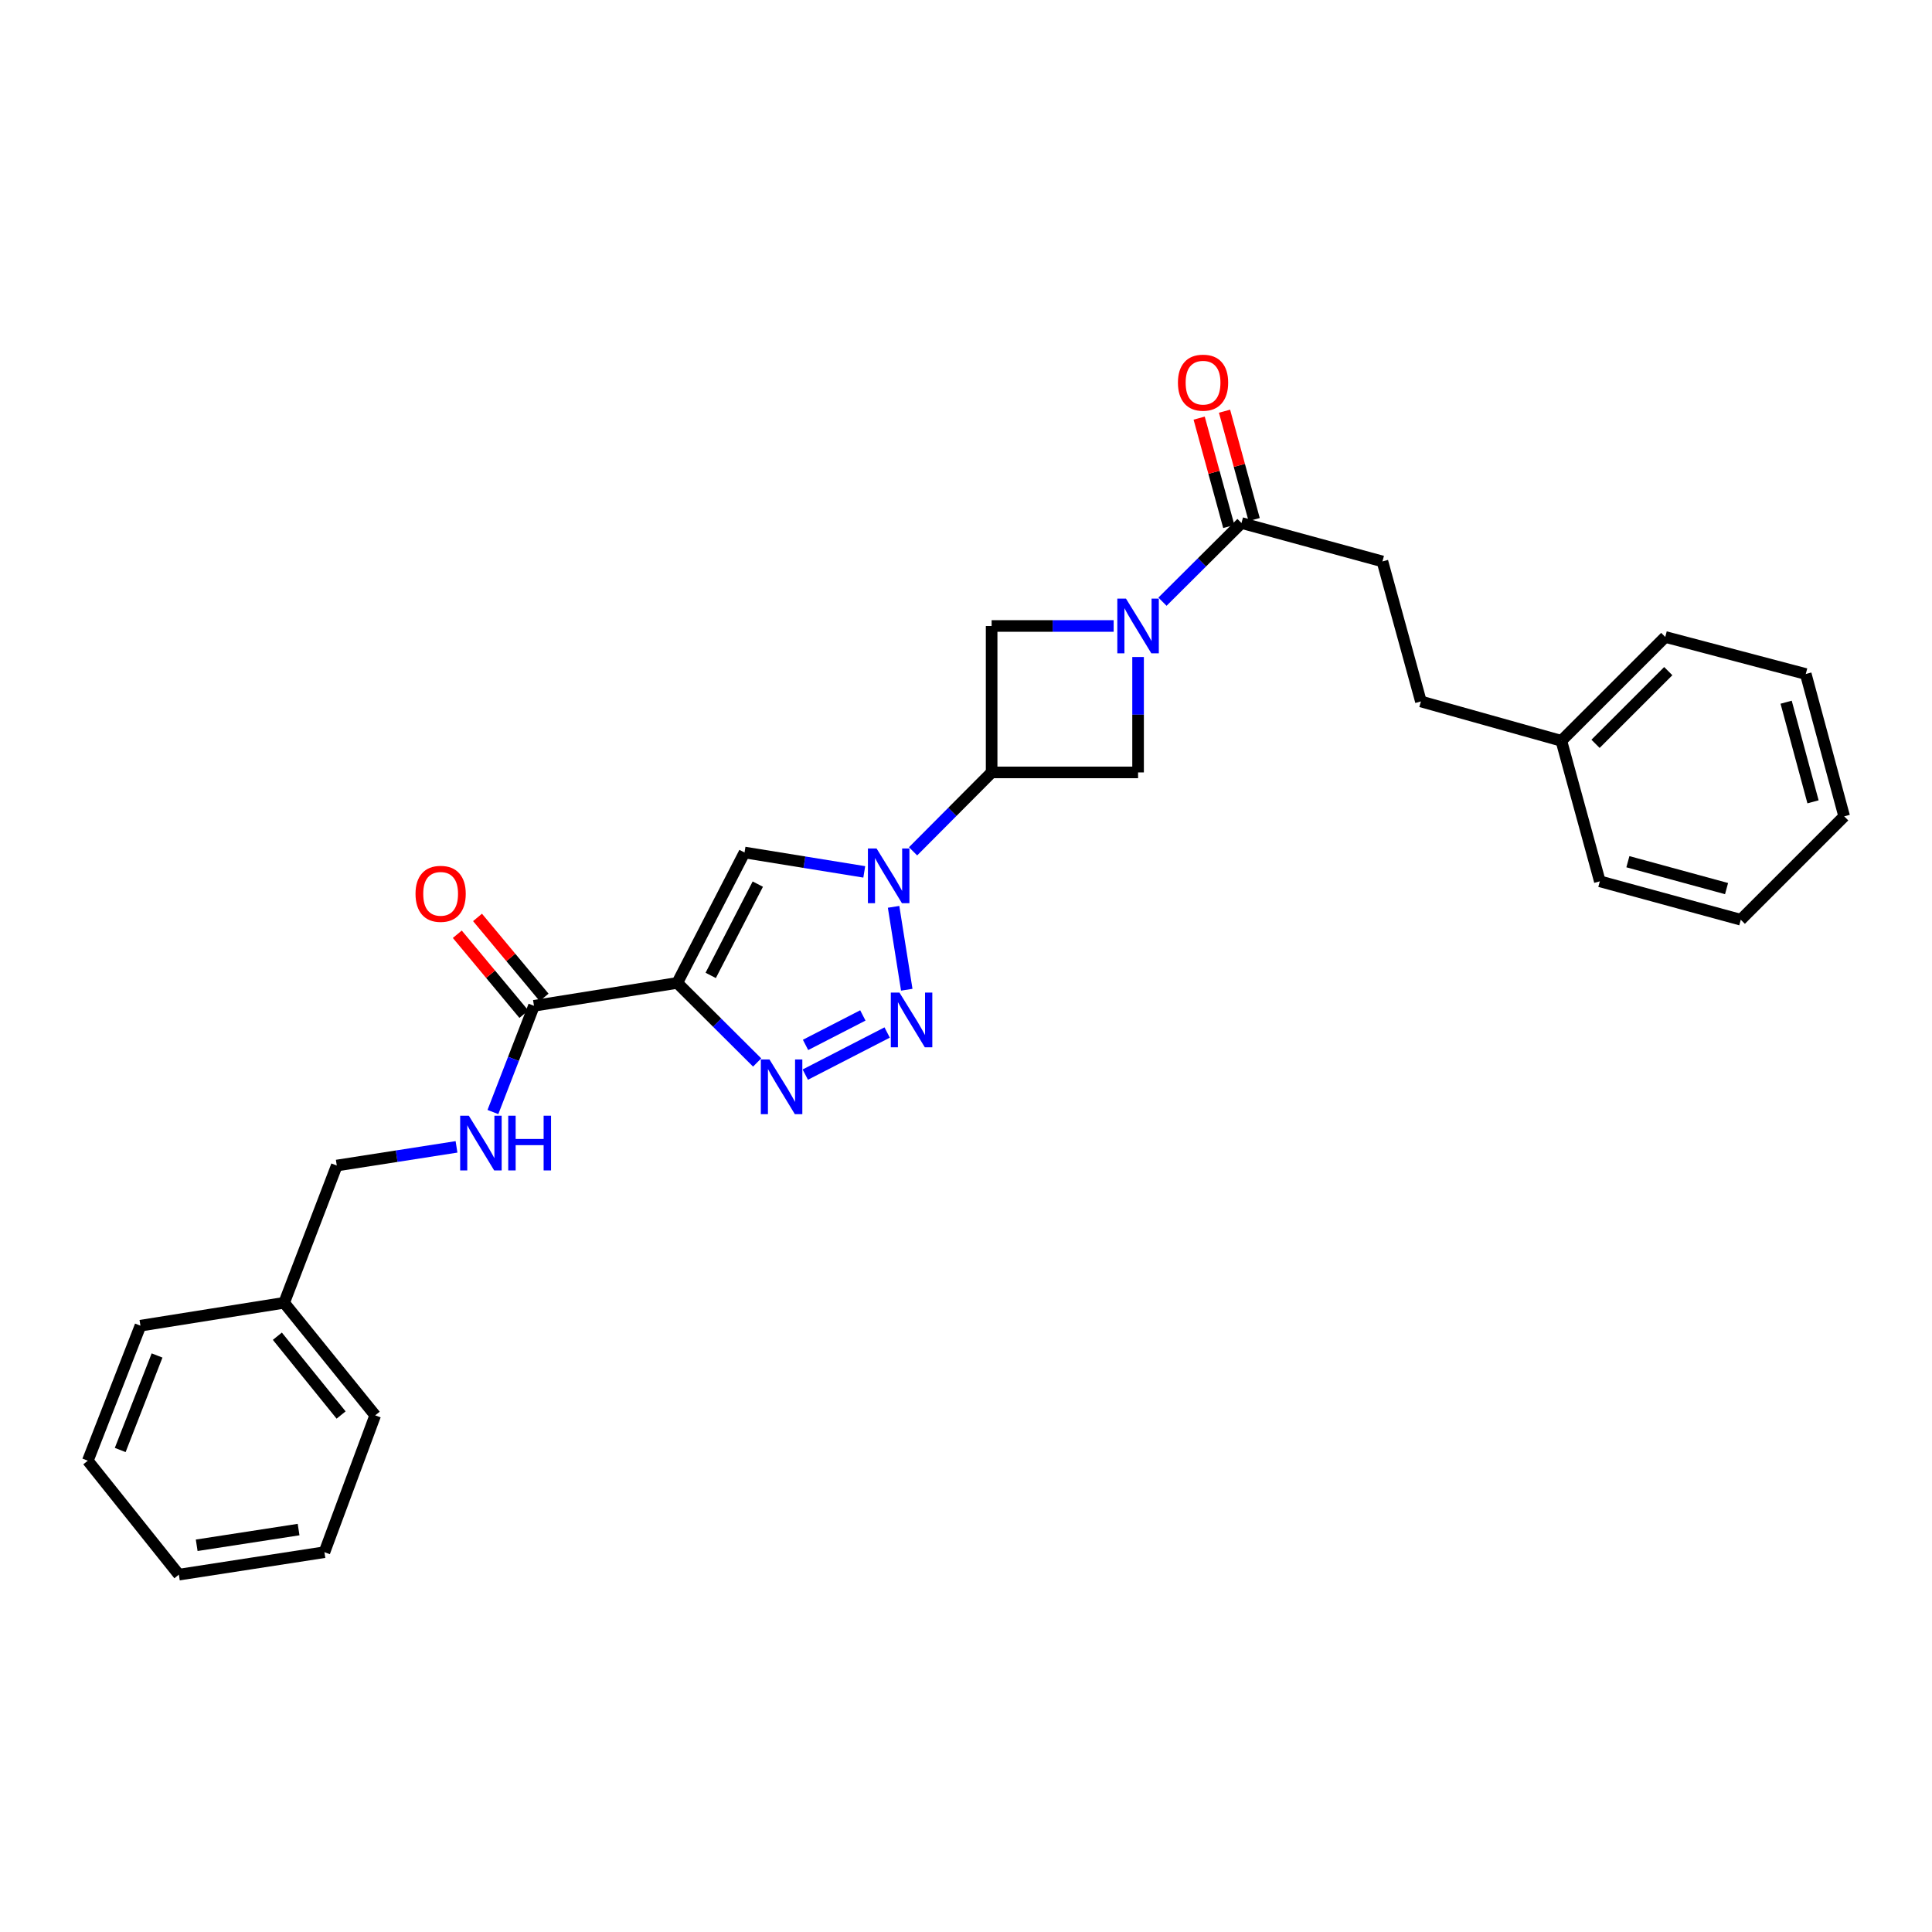 <?xml version='1.0' encoding='iso-8859-1'?>
<svg version='1.1' baseProfile='full'
              xmlns='http://www.w3.org/2000/svg'
                      xmlns:rdkit='http://www.rdkit.org/xml'
                      xmlns:xlink='http://www.w3.org/1999/xlink'
                  xml:space='preserve'
width='1000px' height='1000px' viewBox='0 0 1000 1000'>
<!-- END OF HEADER -->
<rect style='opacity:1.0;fill:#FFFFFF;stroke:none' width='1000' height='1000' x='0' y='0'> </rect>
<path class='bond-2' d='M 350.539,508.755 L 371.219,529.348' style='fill:none;fill-rule:evenodd;stroke:#000000;stroke-width:6px;stroke-linecap:butt;stroke-linejoin:miter;stroke-opacity:1' />
<path class='bond-2' d='M 371.219,529.348 L 391.899,549.941' style='fill:none;fill-rule:evenodd;stroke:#0000FF;stroke-width:6px;stroke-linecap:butt;stroke-linejoin:miter;stroke-opacity:1' />
<path class='bond-3' d='M 350.539,508.755 L 385.365,441.251' style='fill:none;fill-rule:evenodd;stroke:#000000;stroke-width:6px;stroke-linecap:butt;stroke-linejoin:miter;stroke-opacity:1' />
<path class='bond-3' d='M 367.861,504.871 L 392.239,457.618' style='fill:none;fill-rule:evenodd;stroke:#000000;stroke-width:6px;stroke-linecap:butt;stroke-linejoin:miter;stroke-opacity:1' />
<path class='bond-6' d='M 350.539,508.755 L 276.388,520.598' style='fill:none;fill-rule:evenodd;stroke:#000000;stroke-width:6px;stroke-linecap:butt;stroke-linejoin:miter;stroke-opacity:1' />
<path class='bond-0' d='M 447.341,451.284 L 416.353,446.268' style='fill:none;fill-rule:evenodd;stroke:#0000FF;stroke-width:6px;stroke-linecap:butt;stroke-linejoin:miter;stroke-opacity:1' />
<path class='bond-0' d='M 416.353,446.268 L 385.365,441.251' style='fill:none;fill-rule:evenodd;stroke:#000000;stroke-width:6px;stroke-linecap:butt;stroke-linejoin:miter;stroke-opacity:1' />
<path class='bond-5' d='M 472.599,440.645 L 492.932,420.222' style='fill:none;fill-rule:evenodd;stroke:#0000FF;stroke-width:6px;stroke-linecap:butt;stroke-linejoin:miter;stroke-opacity:1' />
<path class='bond-5' d='M 492.932,420.222 L 513.265,399.8' style='fill:none;fill-rule:evenodd;stroke:#000000;stroke-width:6px;stroke-linecap:butt;stroke-linejoin:miter;stroke-opacity:1' />
<path class='bond-28' d='M 462.52,469.377 L 469.337,512.284' style='fill:none;fill-rule:evenodd;stroke:#0000FF;stroke-width:6px;stroke-linecap:butt;stroke-linejoin:miter;stroke-opacity:1' />
<path class='bond-1' d='M 459.19,534.424 L 416.821,556.218' style='fill:none;fill-rule:evenodd;stroke:#0000FF;stroke-width:6px;stroke-linecap:butt;stroke-linejoin:miter;stroke-opacity:1' />
<path class='bond-1' d='M 446.608,525.588 L 416.949,540.844' style='fill:none;fill-rule:evenodd;stroke:#0000FF;stroke-width:6px;stroke-linecap:butt;stroke-linejoin:miter;stroke-opacity:1' />
<path class='bond-4' d='M 576.43,324.007 L 544.848,324.007' style='fill:none;fill-rule:evenodd;stroke:#0000FF;stroke-width:6px;stroke-linecap:butt;stroke-linejoin:miter;stroke-opacity:1' />
<path class='bond-4' d='M 544.848,324.007 L 513.265,324.007' style='fill:none;fill-rule:evenodd;stroke:#000000;stroke-width:6px;stroke-linecap:butt;stroke-linejoin:miter;stroke-opacity:1' />
<path class='bond-7' d='M 601.694,311.433 L 622.14,291.073' style='fill:none;fill-rule:evenodd;stroke:#0000FF;stroke-width:6px;stroke-linecap:butt;stroke-linejoin:miter;stroke-opacity:1' />
<path class='bond-7' d='M 622.14,291.073 L 642.586,270.713' style='fill:none;fill-rule:evenodd;stroke:#000000;stroke-width:6px;stroke-linecap:butt;stroke-linejoin:miter;stroke-opacity:1' />
<path class='bond-29' d='M 589.065,340.062 L 589.065,369.931' style='fill:none;fill-rule:evenodd;stroke:#0000FF;stroke-width:6px;stroke-linecap:butt;stroke-linejoin:miter;stroke-opacity:1' />
<path class='bond-29' d='M 589.065,369.931 L 589.065,399.8' style='fill:none;fill-rule:evenodd;stroke:#000000;stroke-width:6px;stroke-linecap:butt;stroke-linejoin:miter;stroke-opacity:1' />
<path class='bond-8' d='M 513.265,399.8 L 589.065,399.8' style='fill:none;fill-rule:evenodd;stroke:#000000;stroke-width:6px;stroke-linecap:butt;stroke-linejoin:miter;stroke-opacity:1' />
<path class='bond-9' d='M 513.265,399.8 L 513.265,324.007' style='fill:none;fill-rule:evenodd;stroke:#000000;stroke-width:6px;stroke-linecap:butt;stroke-linejoin:miter;stroke-opacity:1' />
<path class='bond-10' d='M 276.388,520.598 L 265.759,548.092' style='fill:none;fill-rule:evenodd;stroke:#000000;stroke-width:6px;stroke-linecap:butt;stroke-linejoin:miter;stroke-opacity:1' />
<path class='bond-10' d='M 265.759,548.092 L 255.13,575.585' style='fill:none;fill-rule:evenodd;stroke:#0000FF;stroke-width:6px;stroke-linecap:butt;stroke-linejoin:miter;stroke-opacity:1' />
<path class='bond-11' d='M 281.618,516.243 L 264.39,495.549' style='fill:none;fill-rule:evenodd;stroke:#000000;stroke-width:6px;stroke-linecap:butt;stroke-linejoin:miter;stroke-opacity:1' />
<path class='bond-11' d='M 264.39,495.549 L 247.161,474.856' style='fill:none;fill-rule:evenodd;stroke:#FF0000;stroke-width:6px;stroke-linecap:butt;stroke-linejoin:miter;stroke-opacity:1' />
<path class='bond-11' d='M 271.157,524.953 L 253.928,504.259' style='fill:none;fill-rule:evenodd;stroke:#000000;stroke-width:6px;stroke-linecap:butt;stroke-linejoin:miter;stroke-opacity:1' />
<path class='bond-11' d='M 253.928,504.259 L 236.699,483.565' style='fill:none;fill-rule:evenodd;stroke:#FF0000;stroke-width:6px;stroke-linecap:butt;stroke-linejoin:miter;stroke-opacity:1' />
<path class='bond-12' d='M 649.151,268.918 L 641.483,240.875' style='fill:none;fill-rule:evenodd;stroke:#000000;stroke-width:6px;stroke-linecap:butt;stroke-linejoin:miter;stroke-opacity:1' />
<path class='bond-12' d='M 641.483,240.875 L 633.814,212.833' style='fill:none;fill-rule:evenodd;stroke:#FF0000;stroke-width:6px;stroke-linecap:butt;stroke-linejoin:miter;stroke-opacity:1' />
<path class='bond-12' d='M 636.021,272.509 L 628.352,244.466' style='fill:none;fill-rule:evenodd;stroke:#000000;stroke-width:6px;stroke-linecap:butt;stroke-linejoin:miter;stroke-opacity:1' />
<path class='bond-12' d='M 628.352,244.466 L 620.683,216.424' style='fill:none;fill-rule:evenodd;stroke:#FF0000;stroke-width:6px;stroke-linecap:butt;stroke-linejoin:miter;stroke-opacity:1' />
<path class='bond-13' d='M 642.586,270.713 L 715.543,290.595' style='fill:none;fill-rule:evenodd;stroke:#000000;stroke-width:6px;stroke-linecap:butt;stroke-linejoin:miter;stroke-opacity:1' />
<path class='bond-14' d='M 236.292,593.617 L 205.303,598.445' style='fill:none;fill-rule:evenodd;stroke:#0000FF;stroke-width:6px;stroke-linecap:butt;stroke-linejoin:miter;stroke-opacity:1' />
<path class='bond-14' d='M 205.303,598.445 L 174.315,603.273' style='fill:none;fill-rule:evenodd;stroke:#000000;stroke-width:6px;stroke-linecap:butt;stroke-linejoin:miter;stroke-opacity:1' />
<path class='bond-15' d='M 715.543,290.595 L 735.456,363.068' style='fill:none;fill-rule:evenodd;stroke:#000000;stroke-width:6px;stroke-linecap:butt;stroke-linejoin:miter;stroke-opacity:1' />
<path class='bond-16' d='M 174.315,603.273 L 147.074,674.324' style='fill:none;fill-rule:evenodd;stroke:#000000;stroke-width:6px;stroke-linecap:butt;stroke-linejoin:miter;stroke-opacity:1' />
<path class='bond-17' d='M 735.456,363.068 L 808.155,383.442' style='fill:none;fill-rule:evenodd;stroke:#000000;stroke-width:6px;stroke-linecap:butt;stroke-linejoin:miter;stroke-opacity:1' />
<path class='bond-18' d='M 147.074,674.324 L 194.204,732.587' style='fill:none;fill-rule:evenodd;stroke:#000000;stroke-width:6px;stroke-linecap:butt;stroke-linejoin:miter;stroke-opacity:1' />
<path class='bond-18' d='M 143.56,691.625 L 176.551,732.409' style='fill:none;fill-rule:evenodd;stroke:#000000;stroke-width:6px;stroke-linecap:butt;stroke-linejoin:miter;stroke-opacity:1' />
<path class='bond-19' d='M 147.074,674.324 L 72.695,686.167' style='fill:none;fill-rule:evenodd;stroke:#000000;stroke-width:6px;stroke-linecap:butt;stroke-linejoin:miter;stroke-opacity:1' />
<path class='bond-20' d='M 808.155,383.442 L 861.933,329.687' style='fill:none;fill-rule:evenodd;stroke:#000000;stroke-width:6px;stroke-linecap:butt;stroke-linejoin:miter;stroke-opacity:1' />
<path class='bond-20' d='M 825.846,385.007 L 863.49,347.378' style='fill:none;fill-rule:evenodd;stroke:#000000;stroke-width:6px;stroke-linecap:butt;stroke-linejoin:miter;stroke-opacity:1' />
<path class='bond-21' d='M 808.155,383.442 L 828.068,456.165' style='fill:none;fill-rule:evenodd;stroke:#000000;stroke-width:6px;stroke-linecap:butt;stroke-linejoin:miter;stroke-opacity:1' />
<path class='bond-23' d='M 194.204,732.587 L 167.924,803.411' style='fill:none;fill-rule:evenodd;stroke:#000000;stroke-width:6px;stroke-linecap:butt;stroke-linejoin:miter;stroke-opacity:1' />
<path class='bond-22' d='M 72.695,686.167 L 45.455,756.054' style='fill:none;fill-rule:evenodd;stroke:#000000;stroke-width:6px;stroke-linecap:butt;stroke-linejoin:miter;stroke-opacity:1' />
<path class='bond-22' d='M 81.292,701.594 L 62.224,750.515' style='fill:none;fill-rule:evenodd;stroke:#000000;stroke-width:6px;stroke-linecap:butt;stroke-linejoin:miter;stroke-opacity:1' />
<path class='bond-24' d='M 861.933,329.687 L 934.663,348.866' style='fill:none;fill-rule:evenodd;stroke:#000000;stroke-width:6px;stroke-linecap:butt;stroke-linejoin:miter;stroke-opacity:1' />
<path class='bond-25' d='M 828.068,456.165 L 901.025,476.054' style='fill:none;fill-rule:evenodd;stroke:#000000;stroke-width:6px;stroke-linecap:butt;stroke-linejoin:miter;stroke-opacity:1' />
<path class='bond-25' d='M 842.592,446.015 L 893.662,459.937' style='fill:none;fill-rule:evenodd;stroke:#000000;stroke-width:6px;stroke-linecap:butt;stroke-linejoin:miter;stroke-opacity:1' />
<path class='bond-26' d='M 45.455,756.054 L 92.585,815.035' style='fill:none;fill-rule:evenodd;stroke:#000000;stroke-width:6px;stroke-linecap:butt;stroke-linejoin:miter;stroke-opacity:1' />
<path class='bond-30' d='M 167.924,803.411 L 92.585,815.035' style='fill:none;fill-rule:evenodd;stroke:#000000;stroke-width:6px;stroke-linecap:butt;stroke-linejoin:miter;stroke-opacity:1' />
<path class='bond-30' d='M 154.548,791.701 L 101.81,799.838' style='fill:none;fill-rule:evenodd;stroke:#000000;stroke-width:6px;stroke-linecap:butt;stroke-linejoin:miter;stroke-opacity:1' />
<path class='bond-31' d='M 934.663,348.866 L 954.545,422.533' style='fill:none;fill-rule:evenodd;stroke:#000000;stroke-width:6px;stroke-linecap:butt;stroke-linejoin:miter;stroke-opacity:1' />
<path class='bond-31' d='M 924.503,363.463 L 938.421,415.03' style='fill:none;fill-rule:evenodd;stroke:#000000;stroke-width:6px;stroke-linecap:butt;stroke-linejoin:miter;stroke-opacity:1' />
<path class='bond-27' d='M 901.025,476.054 L 954.545,422.533' style='fill:none;fill-rule:evenodd;stroke:#000000;stroke-width:6px;stroke-linecap:butt;stroke-linejoin:miter;stroke-opacity:1' />
<path  class='atom-1' d='M 453.711 439.169
L 462.991 454.169
Q 463.911 455.649, 465.391 458.329
Q 466.871 461.009, 466.951 461.169
L 466.951 439.169
L 470.711 439.169
L 470.711 467.489
L 466.831 467.489
L 456.871 451.089
Q 455.711 449.169, 454.471 446.969
Q 453.271 444.769, 452.911 444.089
L 452.911 467.489
L 449.231 467.489
L 449.231 439.169
L 453.711 439.169
' fill='#0000FF'/>
<path  class='atom-2' d='M 465.562 513.767
L 474.842 528.767
Q 475.762 530.247, 477.242 532.927
Q 478.722 535.607, 478.802 535.767
L 478.802 513.767
L 482.562 513.767
L 482.562 542.087
L 478.682 542.087
L 468.722 525.687
Q 467.562 523.767, 466.322 521.567
Q 465.122 519.367, 464.762 518.687
L 464.762 542.087
L 461.082 542.087
L 461.082 513.767
L 465.562 513.767
' fill='#0000FF'/>
<path  class='atom-3' d='M 398.284 548.373
L 407.564 563.373
Q 408.484 564.853, 409.964 567.533
Q 411.444 570.213, 411.524 570.373
L 411.524 548.373
L 415.284 548.373
L 415.284 576.693
L 411.404 576.693
L 401.444 560.293
Q 400.284 558.373, 399.044 556.173
Q 397.844 553.973, 397.484 553.293
L 397.484 576.693
L 393.804 576.693
L 393.804 548.373
L 398.284 548.373
' fill='#0000FF'/>
<path  class='atom-5' d='M 582.805 309.847
L 592.085 324.847
Q 593.005 326.327, 594.485 329.007
Q 595.965 331.687, 596.045 331.847
L 596.045 309.847
L 599.805 309.847
L 599.805 338.167
L 595.925 338.167
L 585.965 321.767
Q 584.805 319.847, 583.565 317.647
Q 582.365 315.447, 582.005 314.767
L 582.005 338.167
L 578.325 338.167
L 578.325 309.847
L 582.805 309.847
' fill='#0000FF'/>
<path  class='atom-11' d='M 242.66 577.489
L 251.94 592.489
Q 252.86 593.969, 254.34 596.649
Q 255.82 599.329, 255.9 599.489
L 255.9 577.489
L 259.66 577.489
L 259.66 605.809
L 255.78 605.809
L 245.82 589.409
Q 244.66 587.489, 243.42 585.289
Q 242.22 583.089, 241.86 582.409
L 241.86 605.809
L 238.18 605.809
L 238.18 577.489
L 242.66 577.489
' fill='#0000FF'/>
<path  class='atom-11' d='M 263.06 577.489
L 266.9 577.489
L 266.9 589.529
L 281.38 589.529
L 281.38 577.489
L 285.22 577.489
L 285.22 605.809
L 281.38 605.809
L 281.38 592.729
L 266.9 592.729
L 266.9 605.809
L 263.06 605.809
L 263.06 577.489
' fill='#0000FF'/>
<path  class='atom-12' d='M 215.07 462.643
Q 215.07 455.843, 218.43 452.043
Q 221.79 448.243, 228.07 448.243
Q 234.35 448.243, 237.71 452.043
Q 241.07 455.843, 241.07 462.643
Q 241.07 469.523, 237.67 473.443
Q 234.27 477.323, 228.07 477.323
Q 221.83 477.323, 218.43 473.443
Q 215.07 469.563, 215.07 462.643
M 228.07 474.123
Q 232.39 474.123, 234.71 471.243
Q 237.07 468.323, 237.07 462.643
Q 237.07 457.083, 234.71 454.283
Q 232.39 451.443, 228.07 451.443
Q 223.75 451.443, 221.39 454.243
Q 219.07 457.043, 219.07 462.643
Q 219.07 468.363, 221.39 471.243
Q 223.75 474.123, 228.07 474.123
' fill='#FF0000'/>
<path  class='atom-13' d='M 609.696 198.063
Q 609.696 191.263, 613.056 187.463
Q 616.416 183.663, 622.696 183.663
Q 628.976 183.663, 632.336 187.463
Q 635.696 191.263, 635.696 198.063
Q 635.696 204.943, 632.296 208.863
Q 628.896 212.743, 622.696 212.743
Q 616.456 212.743, 613.056 208.863
Q 609.696 204.983, 609.696 198.063
M 622.696 209.543
Q 627.016 209.543, 629.336 206.663
Q 631.696 203.743, 631.696 198.063
Q 631.696 192.503, 629.336 189.703
Q 627.016 186.863, 622.696 186.863
Q 618.376 186.863, 616.016 189.663
Q 613.696 192.463, 613.696 198.063
Q 613.696 203.783, 616.016 206.663
Q 618.376 209.543, 622.696 209.543
' fill='#FF0000'/>
</svg>
